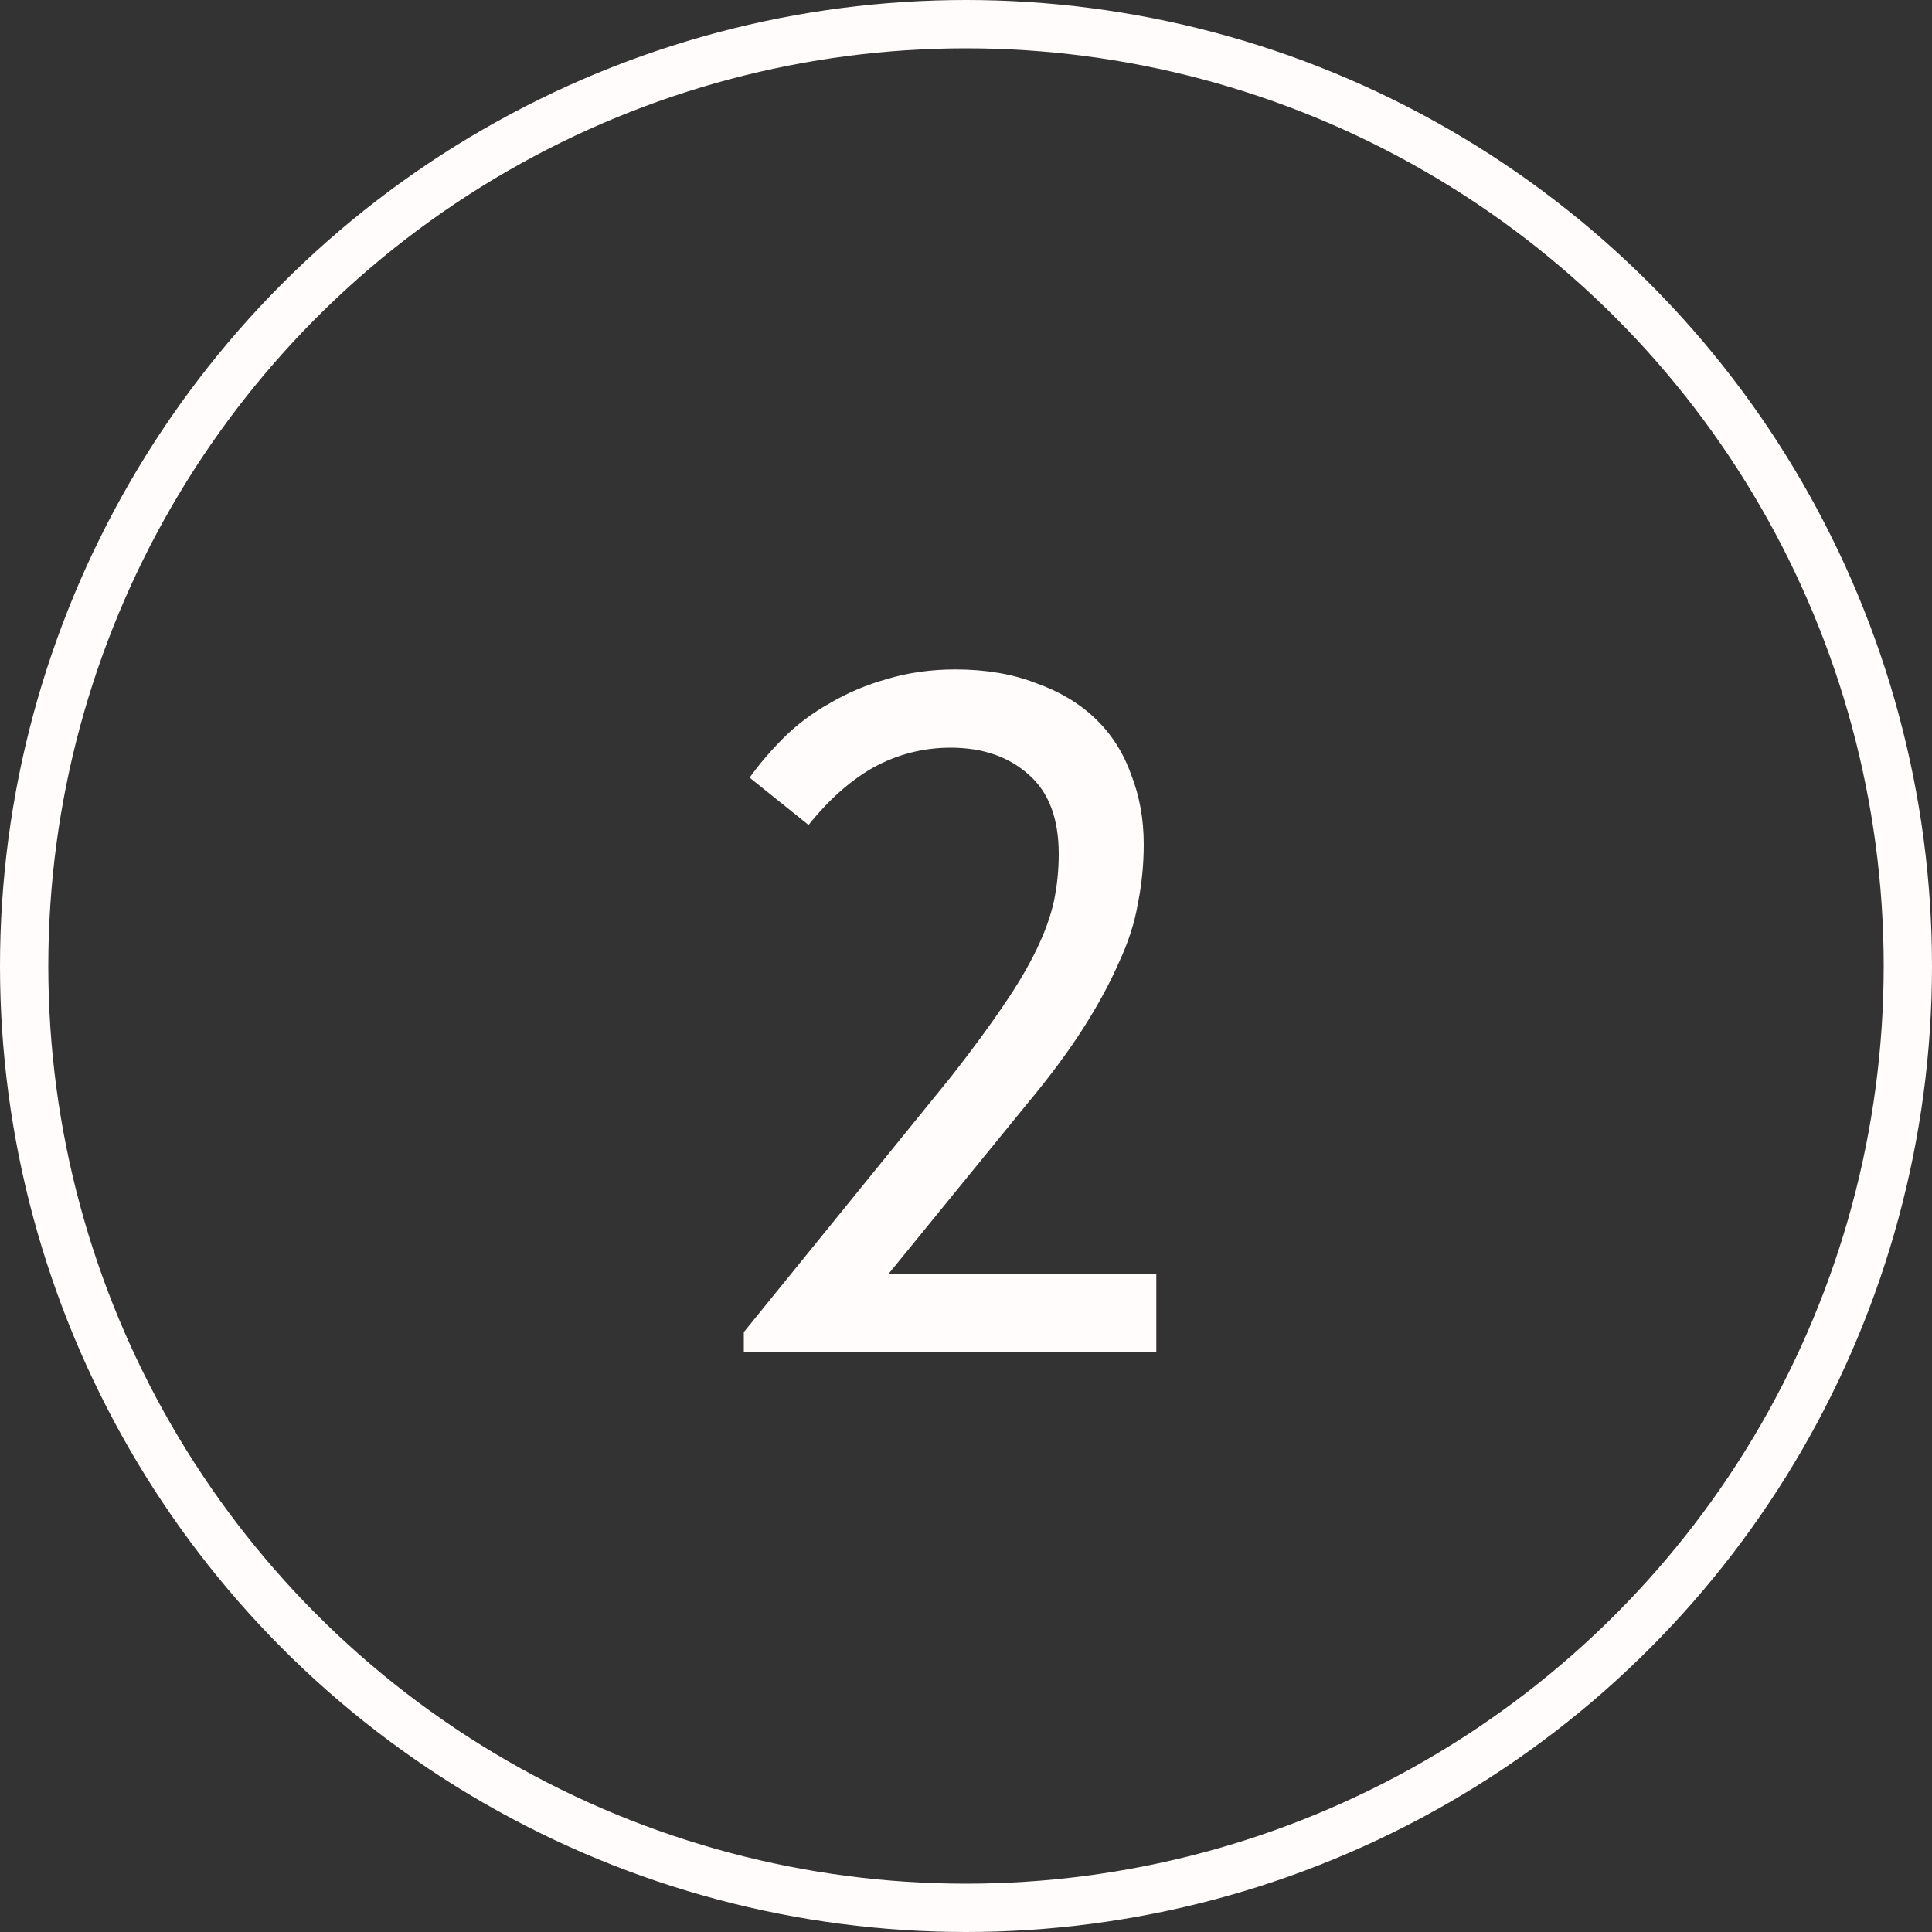 <?xml version="1.0" encoding="UTF-8"?> <svg xmlns="http://www.w3.org/2000/svg" width="40" height="40" viewBox="0 0 40 40" fill="none"><rect x="0" y="0" width="40" height="40" fill="#333333" stroke="none"/> <circle cx="20" cy="20" r="19.5" stroke="#FFFCFB"></circle> <path d="M15.4 28V27.58L19.7 22.28C20.127 21.734 20.48 21.254 20.76 20.84C21.053 20.414 21.287 20.02 21.46 19.66C21.633 19.3 21.753 18.967 21.82 18.66C21.887 18.34 21.92 18.014 21.92 17.68C21.92 16.947 21.713 16.4 21.3 16.04C20.887 15.667 20.347 15.48 19.68 15.48C19.12 15.48 18.593 15.614 18.1 15.88C17.62 16.147 17.167 16.547 16.74 17.08L15.52 16.1C15.72 15.82 15.953 15.547 16.22 15.28C16.5 15 16.82 14.76 17.18 14.56C17.54 14.347 17.933 14.18 18.36 14.06C18.8 13.927 19.273 13.86 19.78 13.86C20.407 13.86 20.96 13.954 21.44 14.14C21.933 14.314 22.347 14.56 22.68 14.88C23.013 15.2 23.26 15.587 23.42 16.04C23.593 16.48 23.68 16.96 23.68 17.48C23.68 17.894 23.64 18.3 23.56 18.7C23.493 19.1 23.36 19.514 23.16 19.94C22.973 20.367 22.727 20.82 22.42 21.3C22.113 21.78 21.727 22.3 21.26 22.86L17.74 27.18L16.88 26.38H23.94V28H15.4Z" fill="#FFFCFB"></path> </svg> 